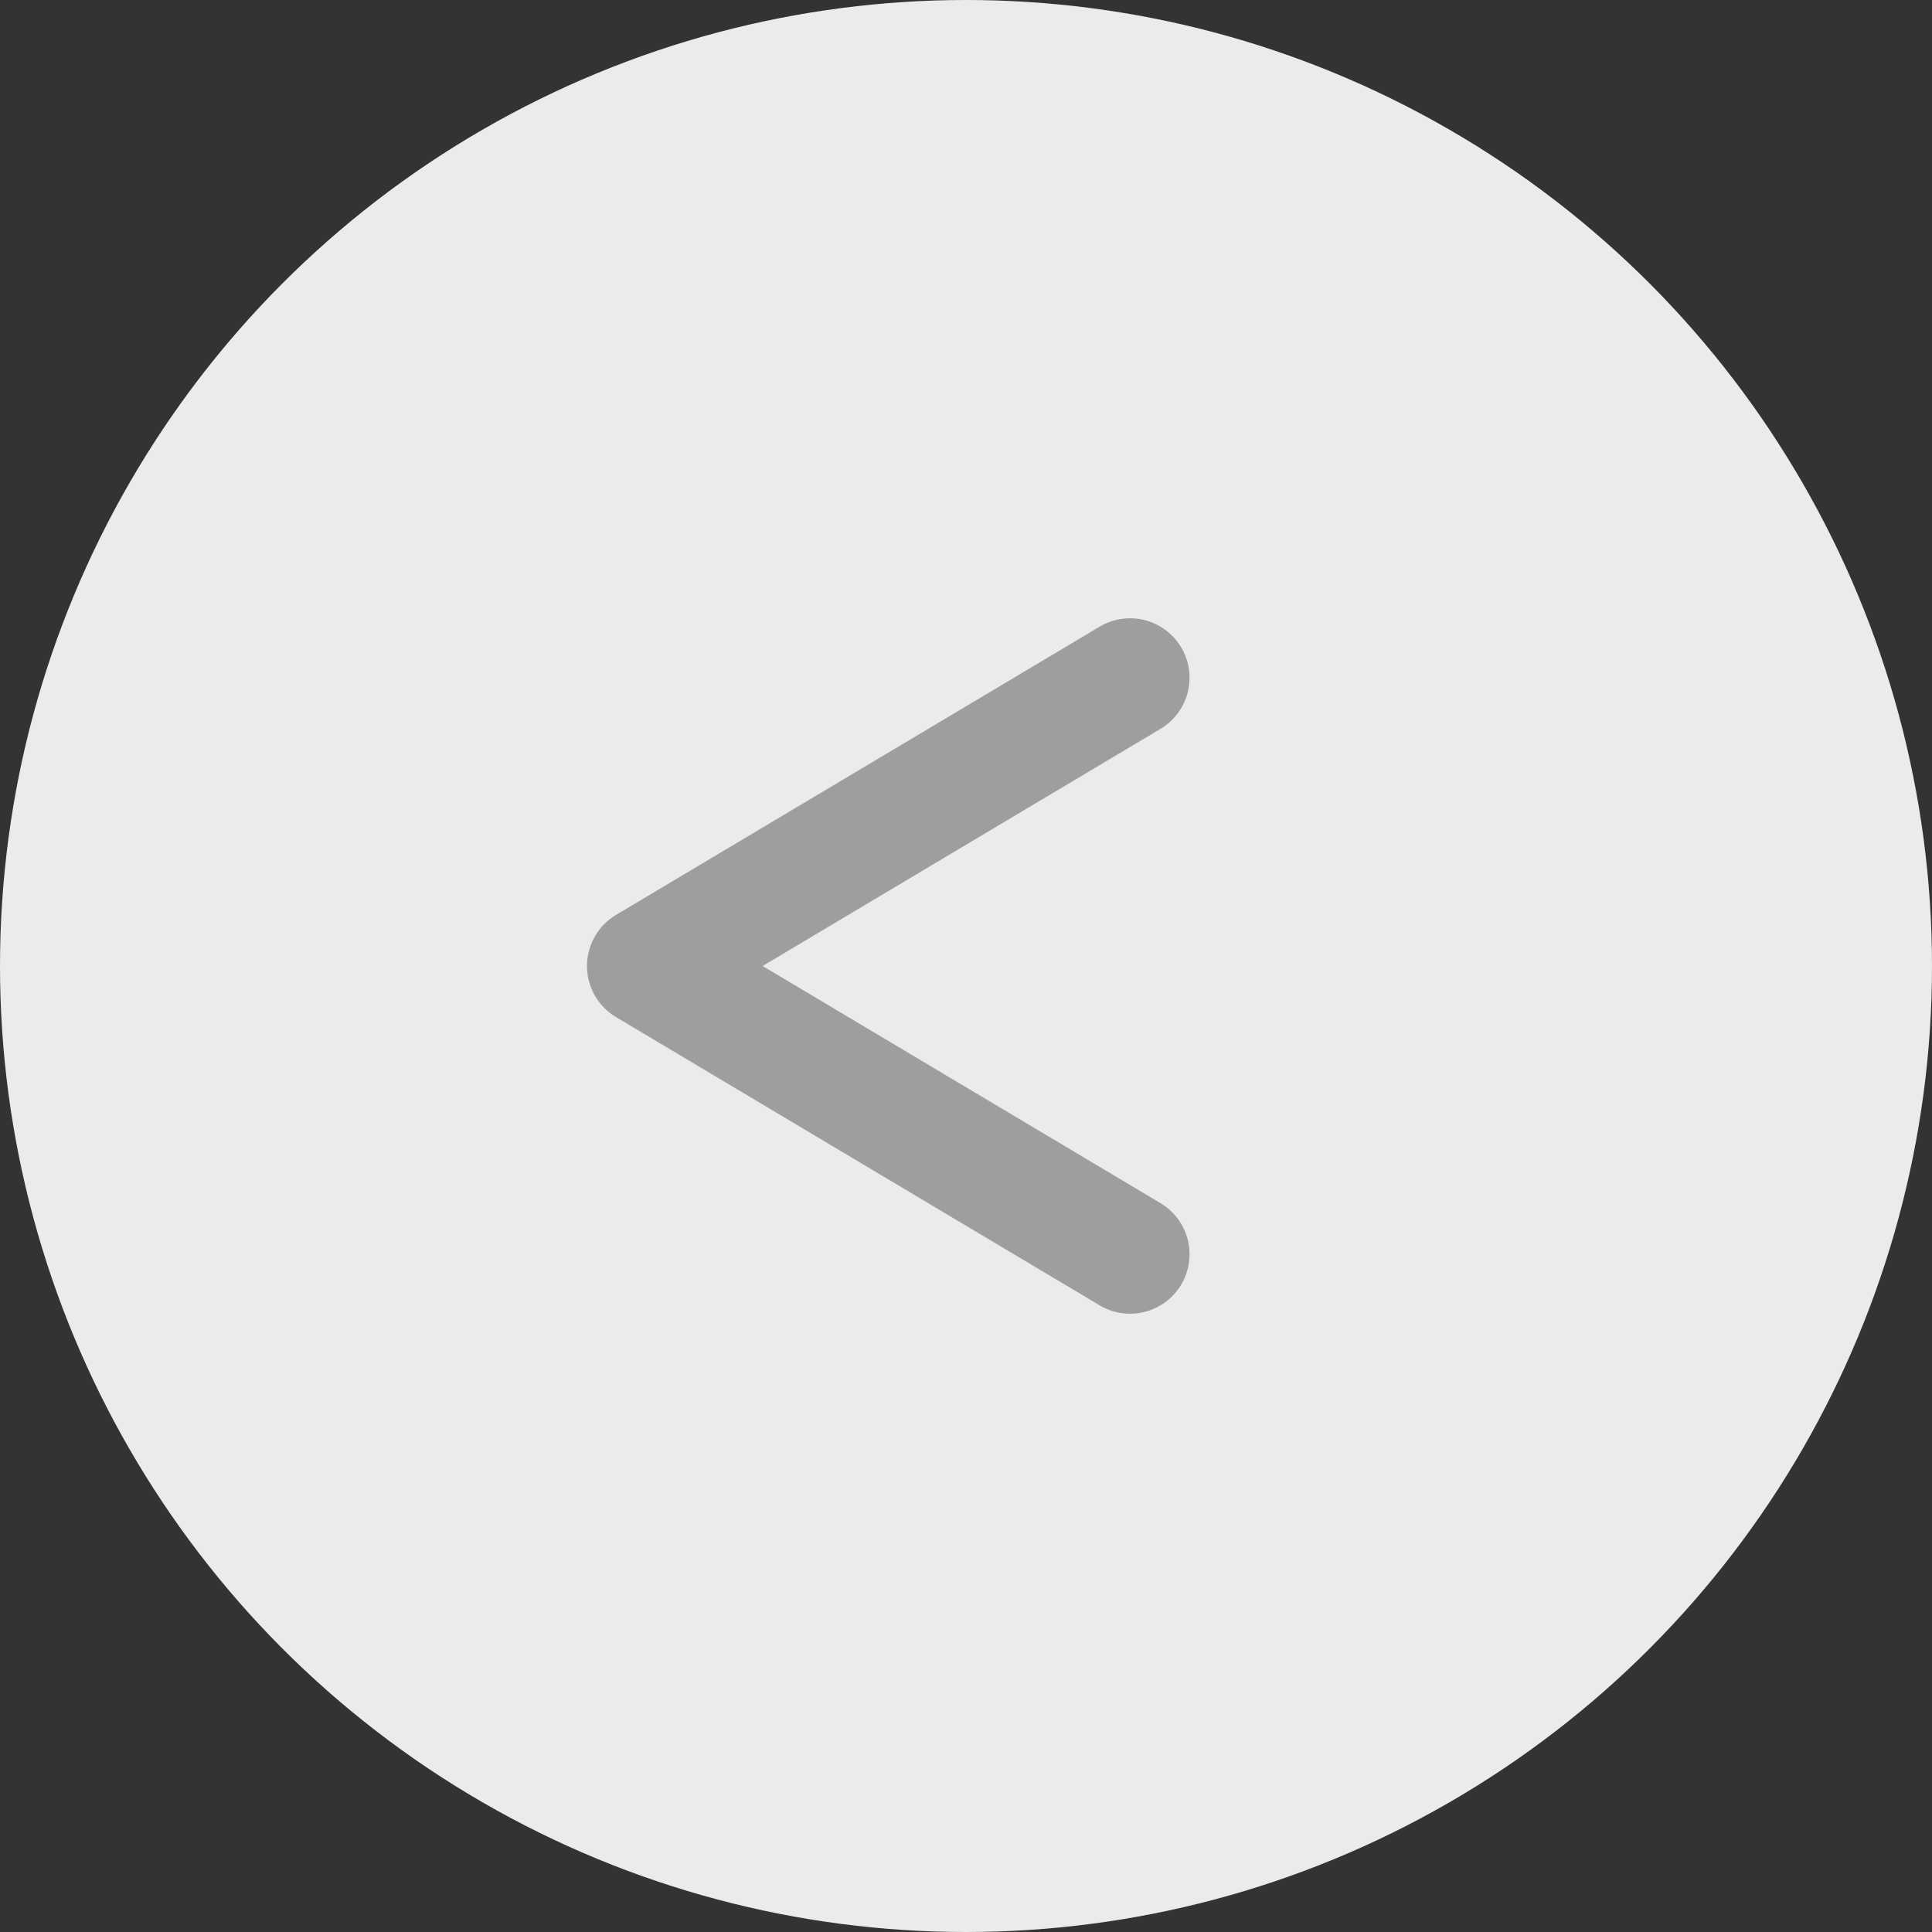 <?xml version="1.0" encoding="utf-8"?>
<!-- Generator: Adobe Illustrator 28.0.0, SVG Export Plug-In . SVG Version: 6.00 Build 0)  -->
<svg version="1.1" id="レイヤー_1" xmlns="http://www.w3.org/2000/svg" xmlns:xlink="http://www.w3.org/1999/xlink" x="0px"
	 y="0px" width="56.914px" height="56.914px" viewBox="0 0 56.914 56.914"
	 style="enable-background:new 0 0 56.914 56.914;" xml:space="preserve">
<rect x="0" y="0" width="56.914" height="56.914" fill="#333333" stroke="none"/>
<style type="text/css">
	.st0{opacity:0.9;}
	.st1{fill:#FFFFFF;}
	.st2{fill:none;stroke:#9E9E9F;stroke-width:3.504;stroke-linecap:round;stroke-linejoin:round;stroke-miterlimit:10;}
</style>
<g>
	<g class="st0">
		<circle class="st1" cx="28.457" cy="28.457" r="28.457"/>
	</g>
	<polyline class="st2" points="33.29,19.966 19.044,28.457 33.29,36.948 	"/>
</g>
</svg>

